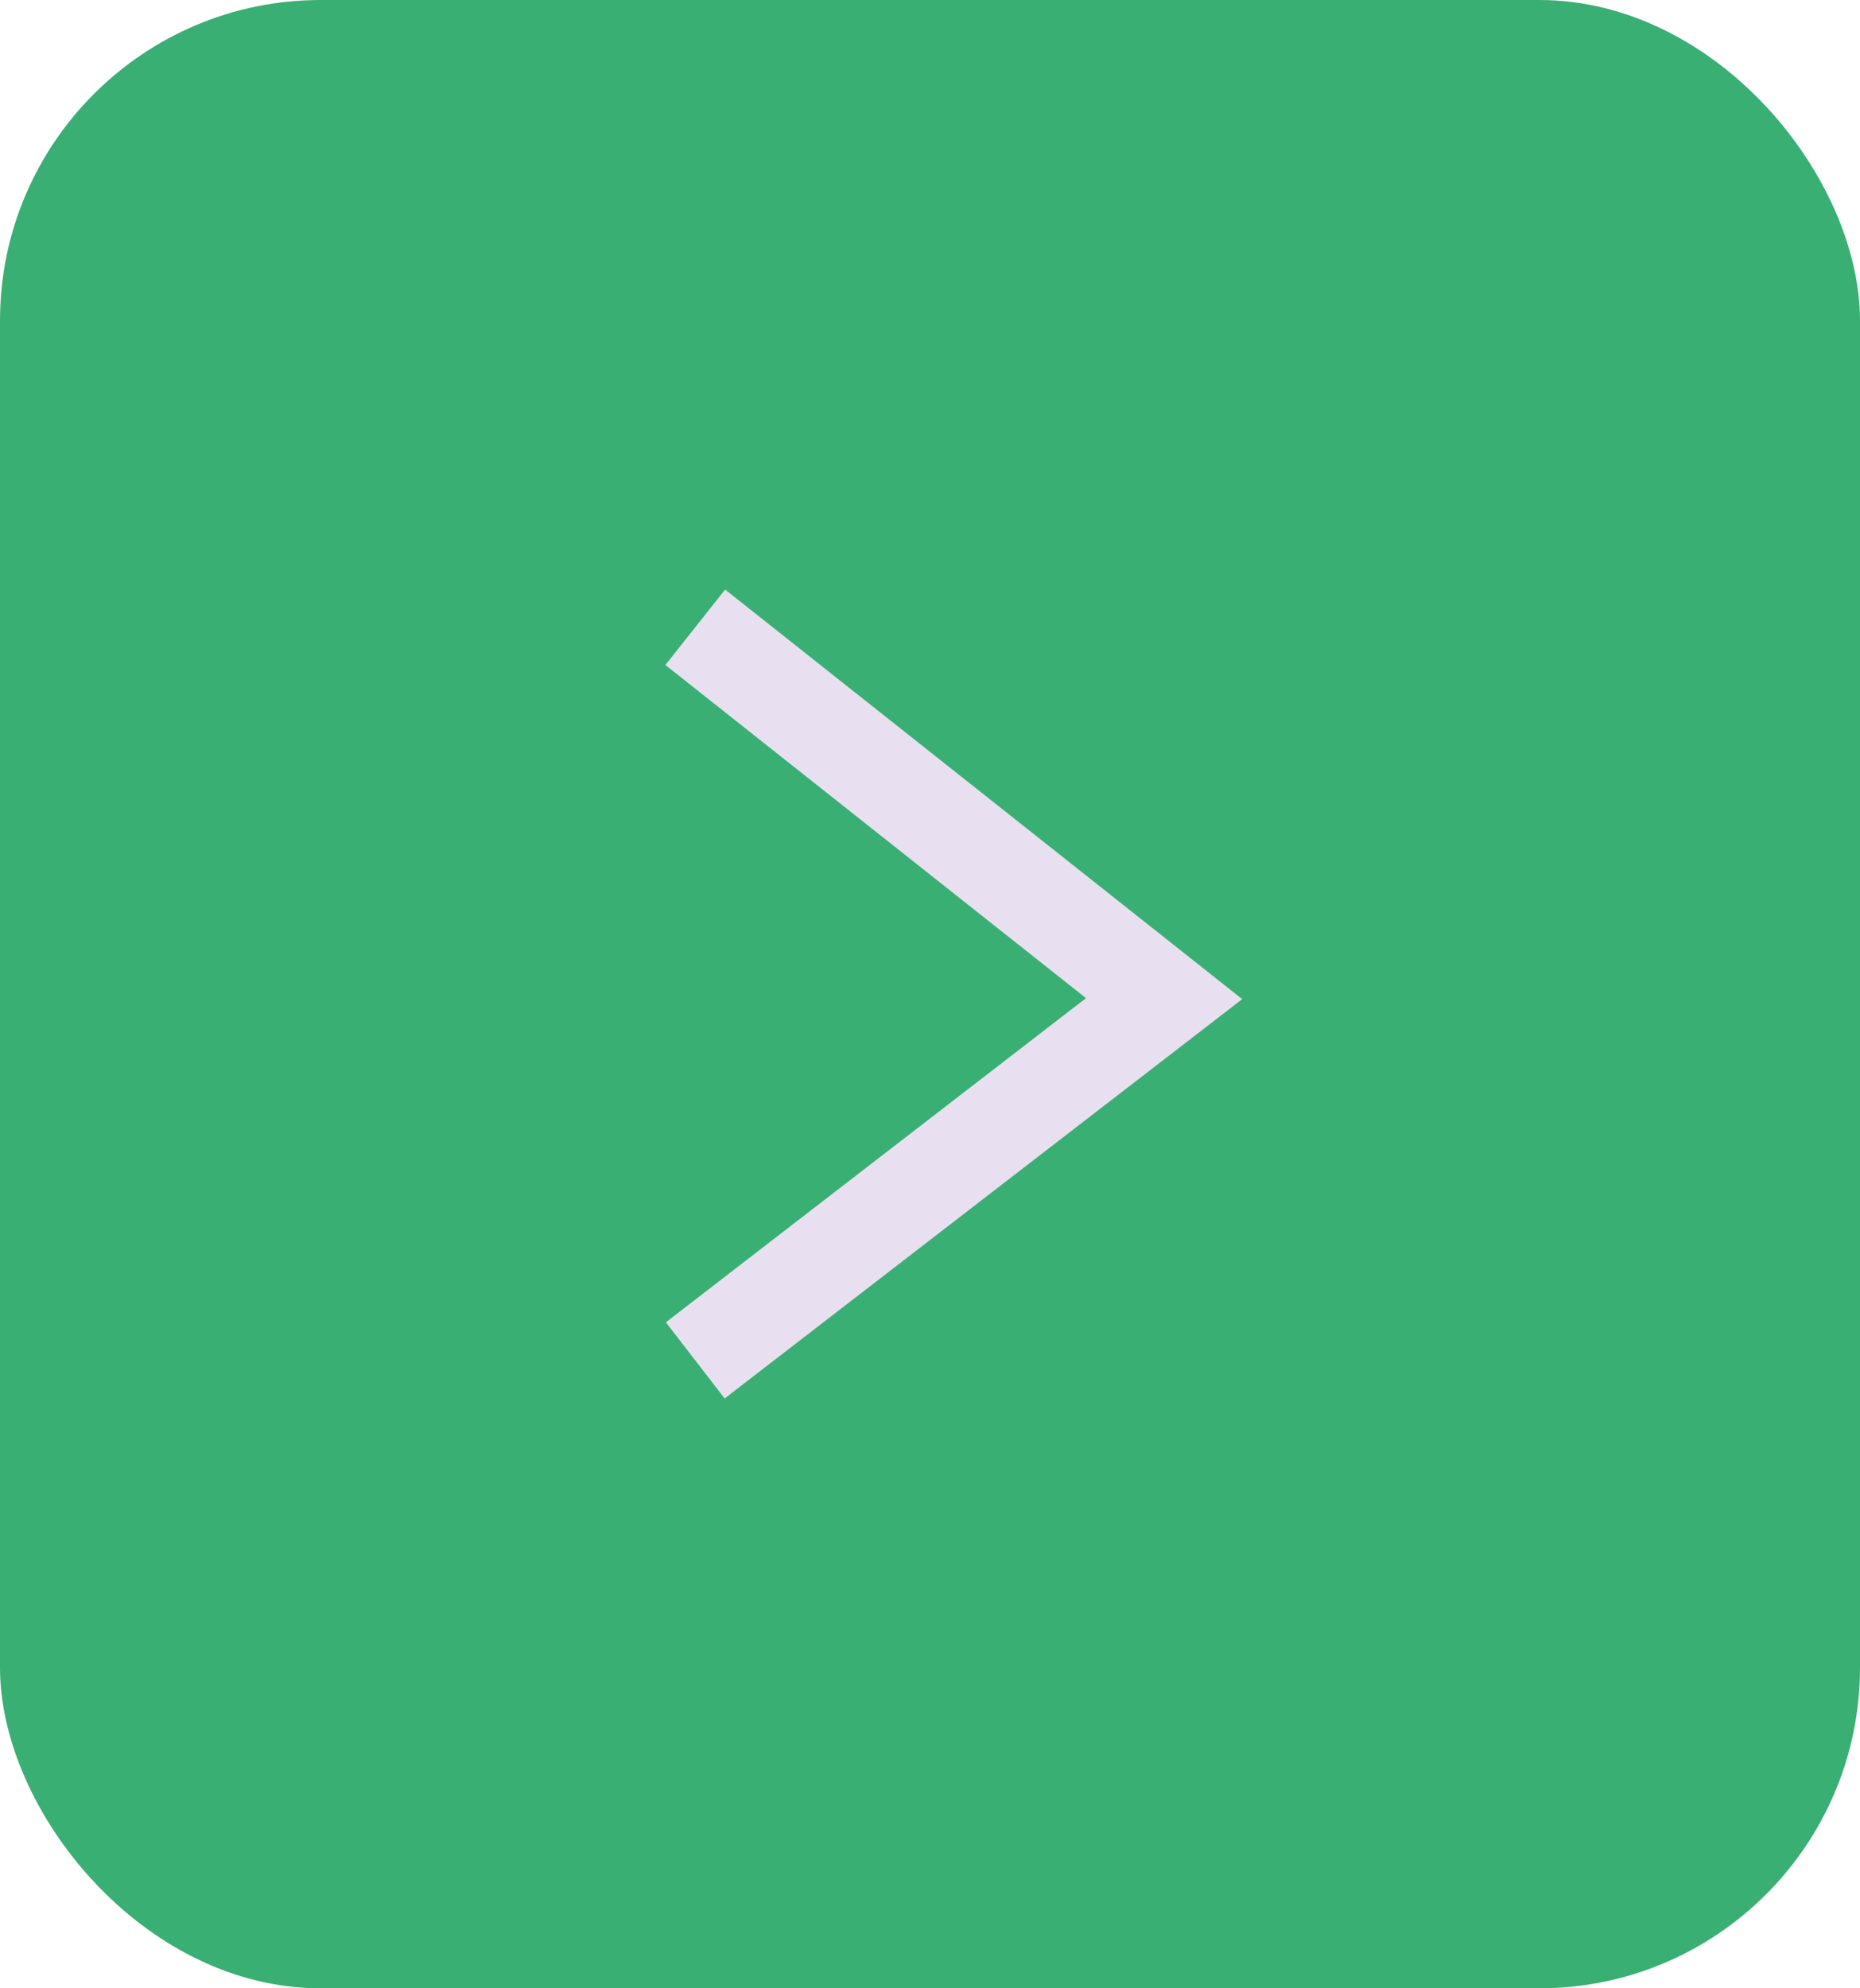 <?xml version="1.0" encoding="UTF-8"?>
<svg id="Layer_2" data-name="Layer 2" xmlns="http://www.w3.org/2000/svg" viewBox="0 0 29 31">
  <defs>
    <style>
      .cls-1 {
        fill: none;
        stroke: #e8e0f0;
        stroke-width: 1.5px;
      }

      .cls-2 {
        fill: #3aaf73;
      }
    </style>
  </defs>
  <g id="Layer_1-2" data-name="Layer 1">
    <rect id="Rectangle_55" data-name="Rectangle 55" class="cls-2" width="29" height="31" rx="5" ry="5"/>
    <path id="Path_52" data-name="Path 52" class="cls-1" d="m10.84,9.78l7.31,5.79-7.31,5.64"/>
  </g>
</svg>